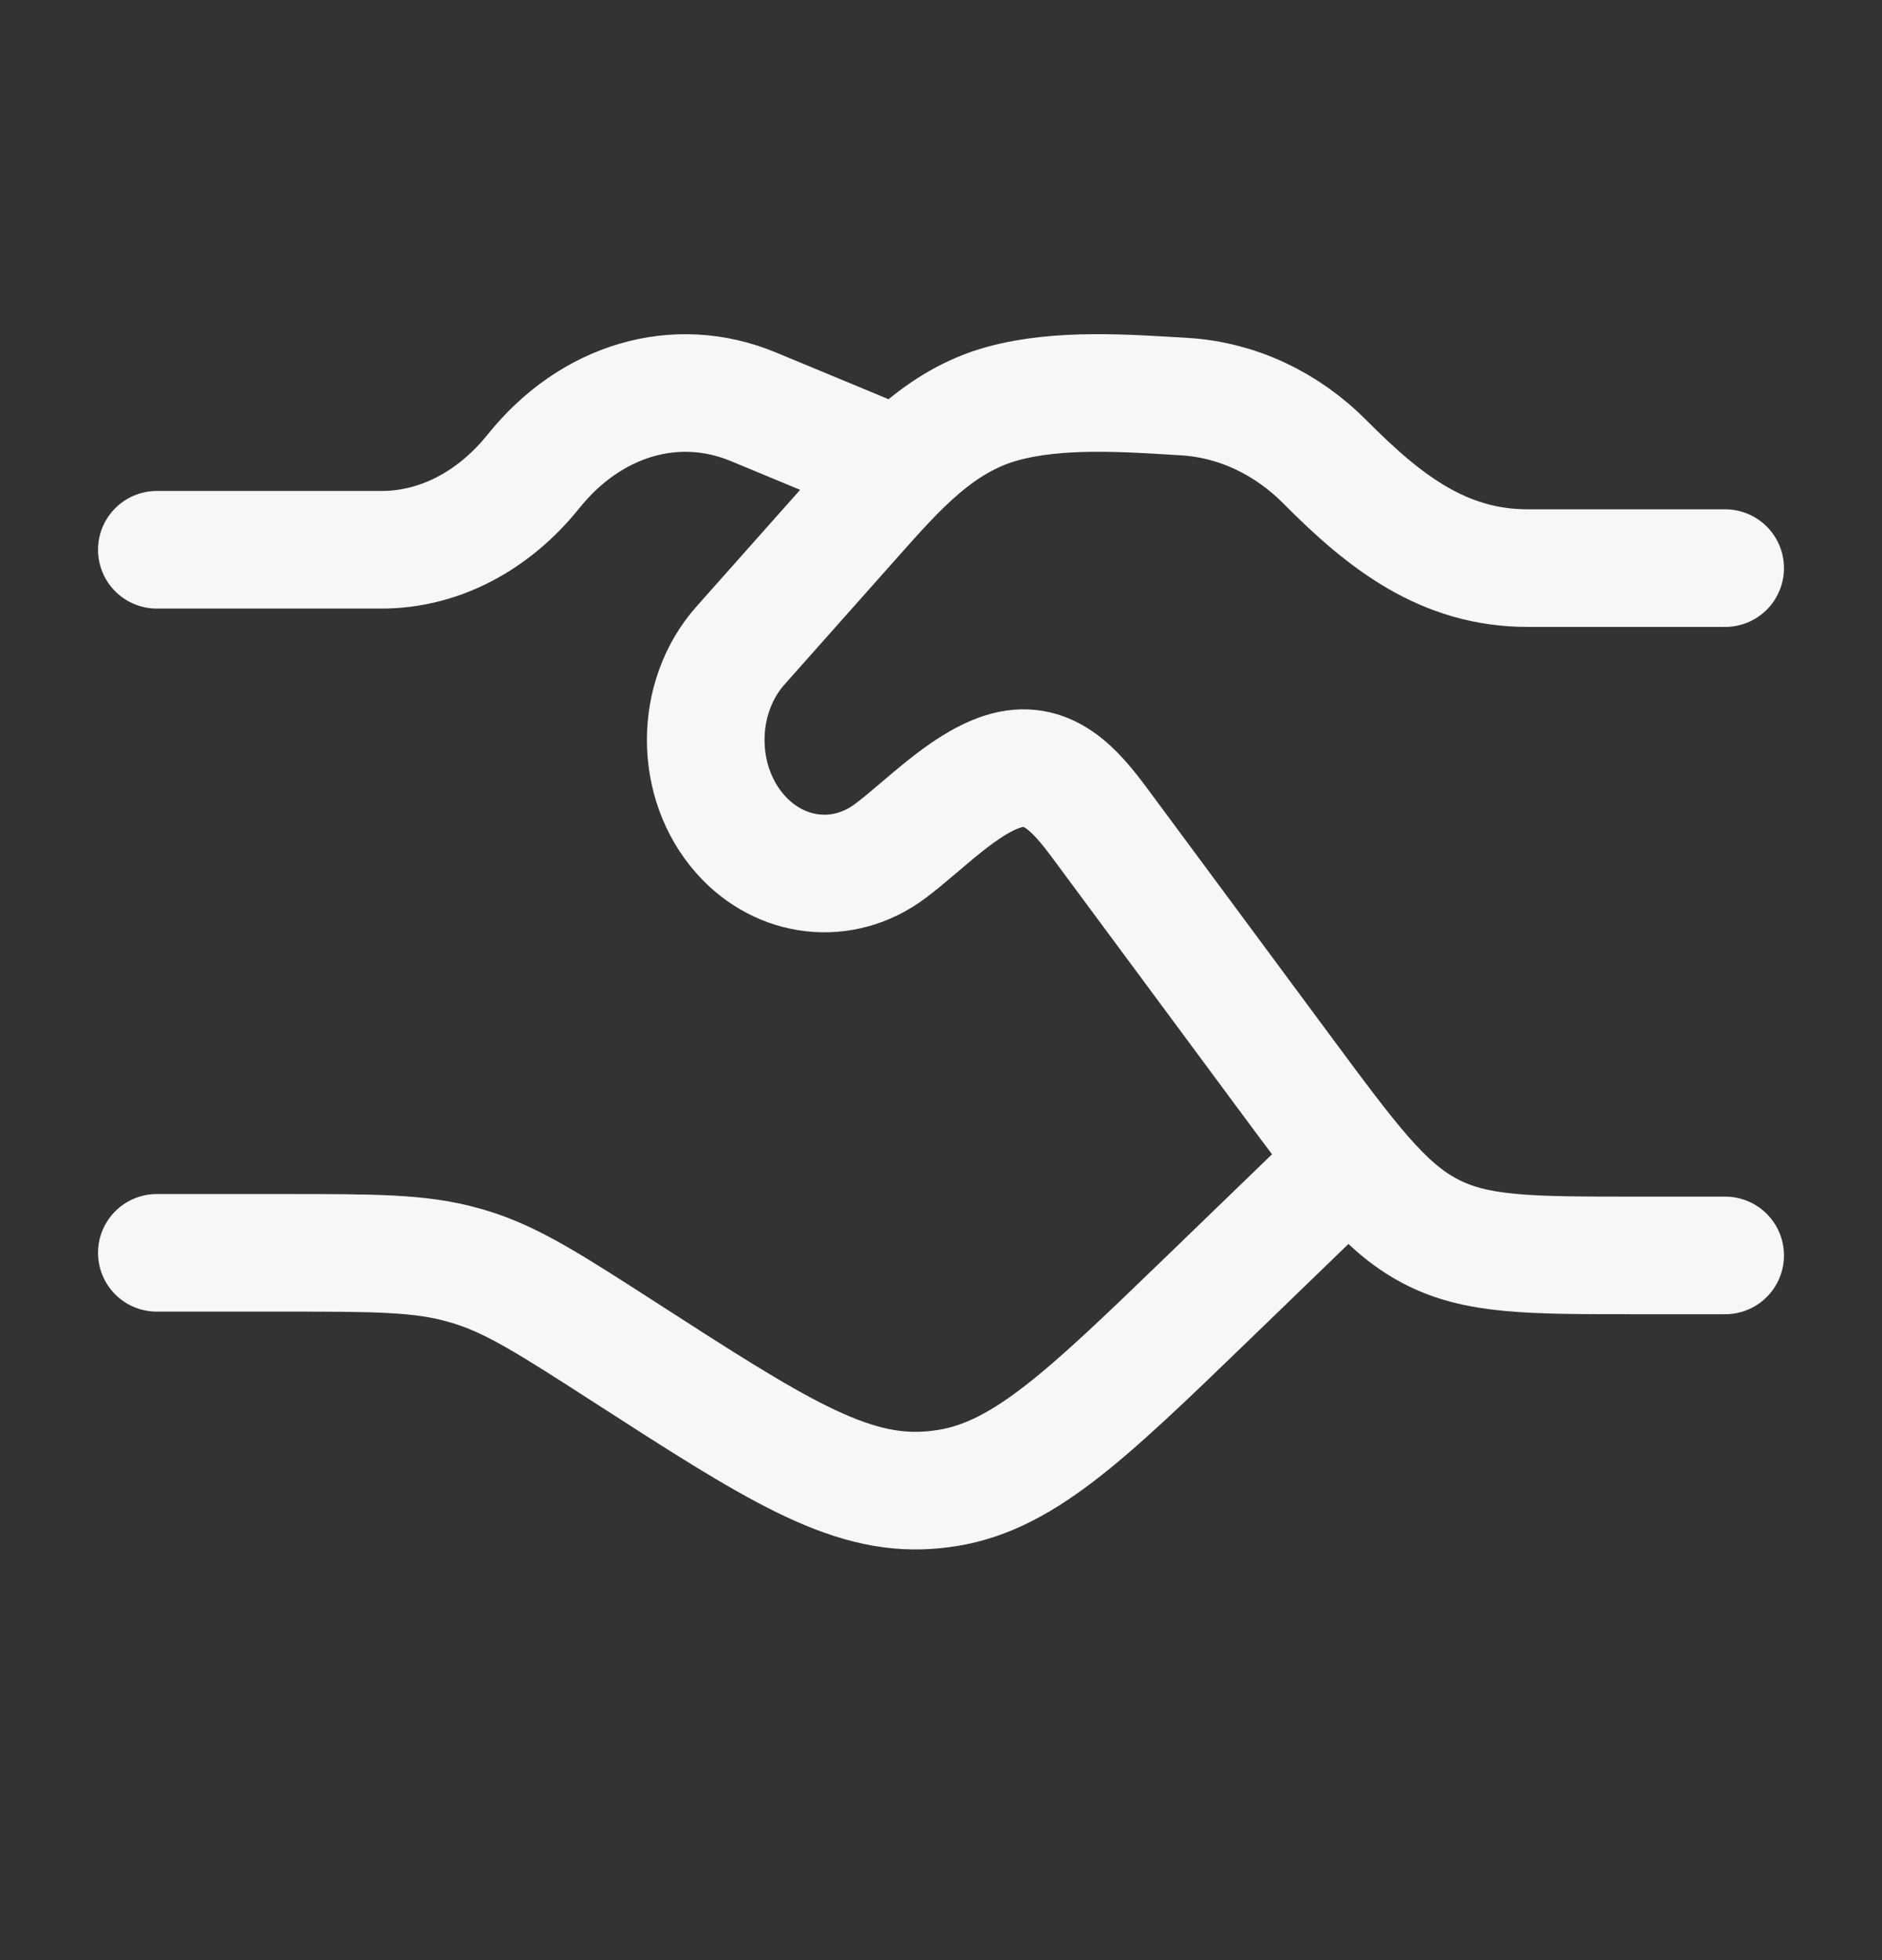 <svg width="24" height="25" viewBox="0 0 24 25" fill="none" xmlns="http://www.w3.org/2000/svg">
<rect x="0" y="0" width="24" height="25" fill="#333333" stroke="none"/>
<path d="M2 7.012H4.865C5.592 7.012 6.289 6.653 6.803 6.012C7.536 5.098 8.622 4.779 9.607 5.188L11 5.766M2 15.979H3.621C4.78 15.979 5.36 15.979 5.908 16.134C5.935 16.141 5.961 16.149 5.988 16.157C6.533 16.322 7.015 16.633 7.98 17.255C9.868 18.472 10.812 19.08 11.841 19.006C11.889 19.003 11.938 18.998 11.986 18.992C13.01 18.87 13.812 18.094 15.417 16.543L17 15.012" stroke="#F5F7F8" stroke-width="1.5" stroke-linecap="round"/>
<path d="M22 7.246H19.483C18.417 7.246 17.665 6.667 16.9 5.895C16.405 5.395 15.773 5.1 15.109 5.059C14.366 5.014 13.505 4.95 12.784 5.148C11.981 5.369 11.451 5.973 10.89 6.604L9.443 8.233C8.852 8.898 8.852 9.977 9.443 10.642C9.953 11.216 10.752 11.305 11.352 10.855C11.784 10.531 12.274 10.007 12.783 9.842C13.356 9.657 13.711 10.074 14.035 10.512L16.356 13.647C17.217 14.81 17.647 15.392 18.236 15.702C18.824 16.012 19.497 16.012 20.842 16.012H22" stroke="#F5F7F8" stroke-width="1.5" stroke-linecap="round"/>
</svg>
